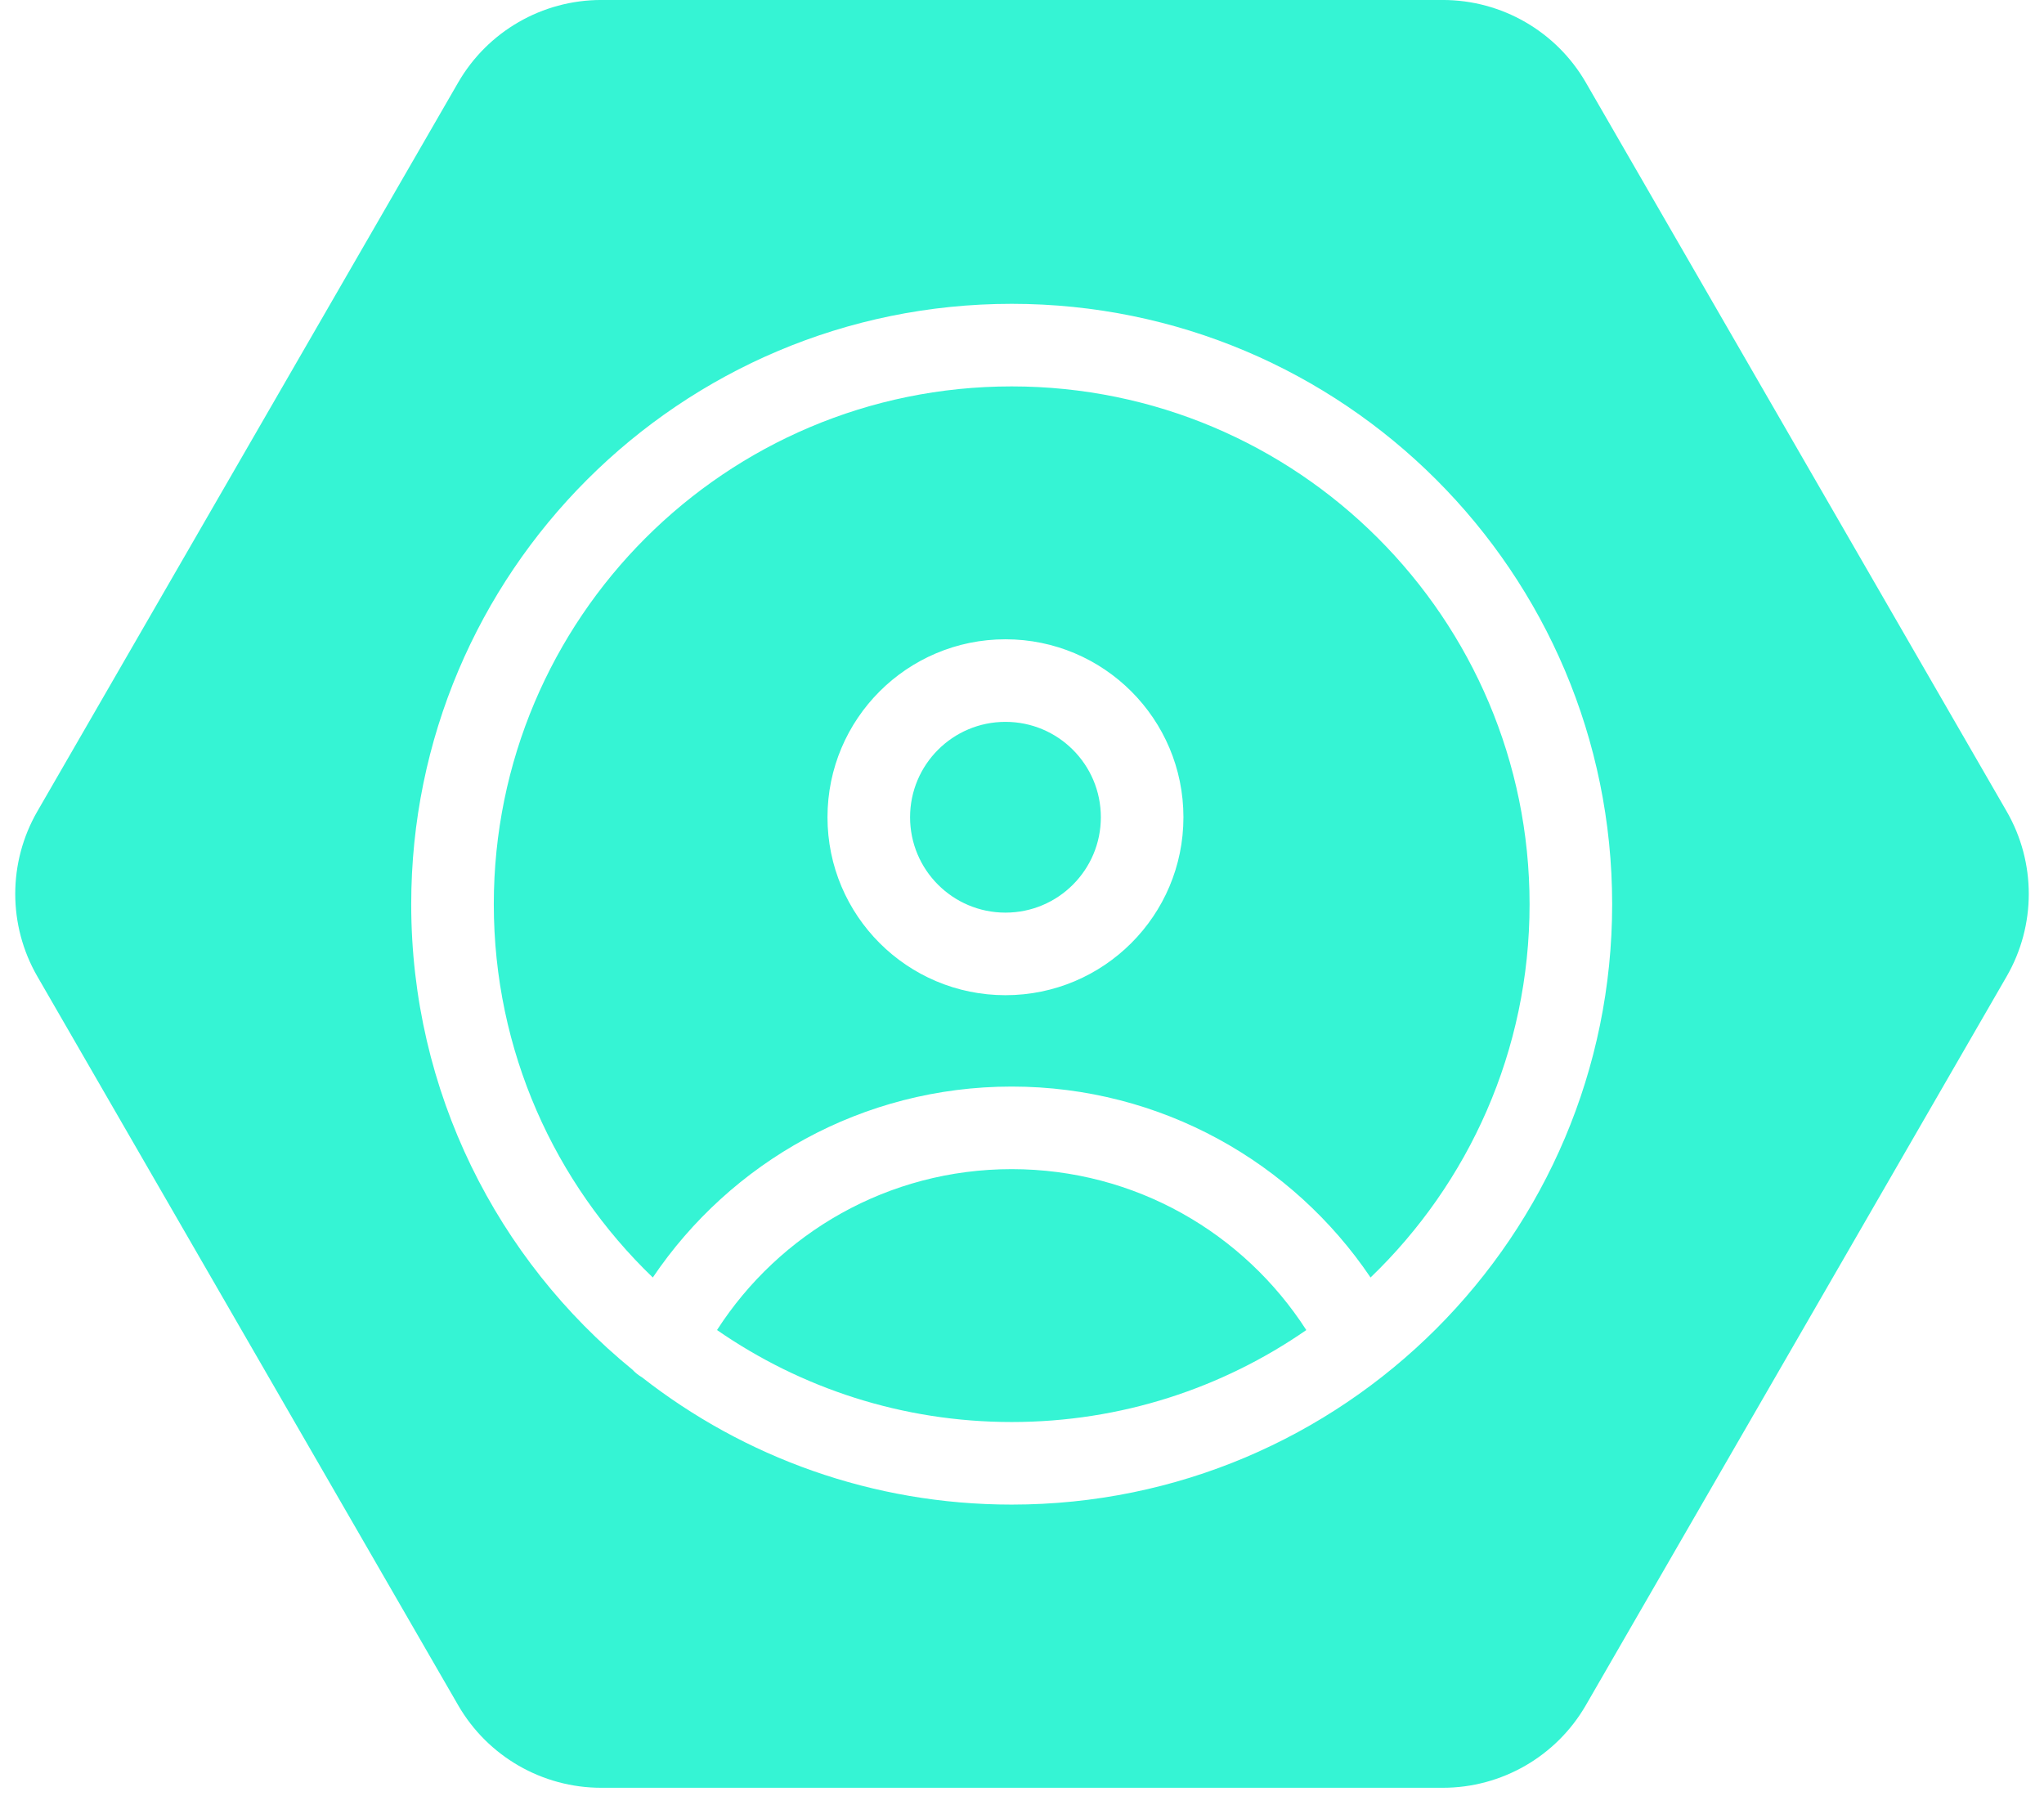 <svg width="99" height="87" viewBox="0 0 99 87" fill="none" xmlns="http://www.w3.org/2000/svg">
<path d="M69.881 -0.001C72.739 -0.001 75.38 1.524 76.81 3.999L97.19 39.301C98.62 41.776 98.62 44.826 97.19 47.301L76.81 82.603C75.38 85.078 72.739 86.603 69.881 86.603H29.119C26.261 86.603 23.619 85.078 22.19 82.603L1.81 47.301C0.381 44.826 0.381 41.776 1.81 39.301L22.19 3.999C23.619 1.524 26.261 -0.001 29.119 -0.001H69.881ZM49 14.718C32.938 14.718 19.917 27.739 19.917 43.801C19.917 52.896 24.093 61.015 30.631 66.348C30.763 66.491 30.918 66.616 31.094 66.719C36.03 70.581 42.246 72.885 49 72.885C65.062 72.885 78.084 59.863 78.084 43.801C78.084 27.739 65.062 14.718 49 14.718ZM49 56.635C54.987 56.635 60.251 59.738 63.27 64.43C59.219 67.237 54.302 68.885 49 68.885C43.697 68.885 38.78 67.237 34.728 64.429C37.748 59.737 43.013 56.635 49 56.635ZM49 18.718C62.853 18.718 74.084 29.948 74.084 43.801C74.084 50.906 71.129 57.32 66.382 61.884C62.618 56.308 56.24 52.635 49 52.635C41.76 52.635 35.382 56.307 31.618 61.884C26.872 57.32 23.917 50.905 23.917 43.801C23.917 29.948 35.147 18.718 49 18.718ZM48.699 30.968C43.939 30.968 40.079 34.827 40.079 39.588C40.079 44.349 43.939 48.209 48.699 48.209C53.46 48.209 57.319 44.349 57.319 39.588C57.319 34.827 53.46 30.968 48.699 30.968ZM48.699 34.968C51.251 34.968 53.319 37.036 53.319 39.588C53.319 42.14 51.251 44.209 48.699 44.209C46.148 44.209 44.079 42.14 44.079 39.588C44.079 37.036 46.148 34.968 48.699 34.968Z" fill="#35F4D4"/>
</svg>
